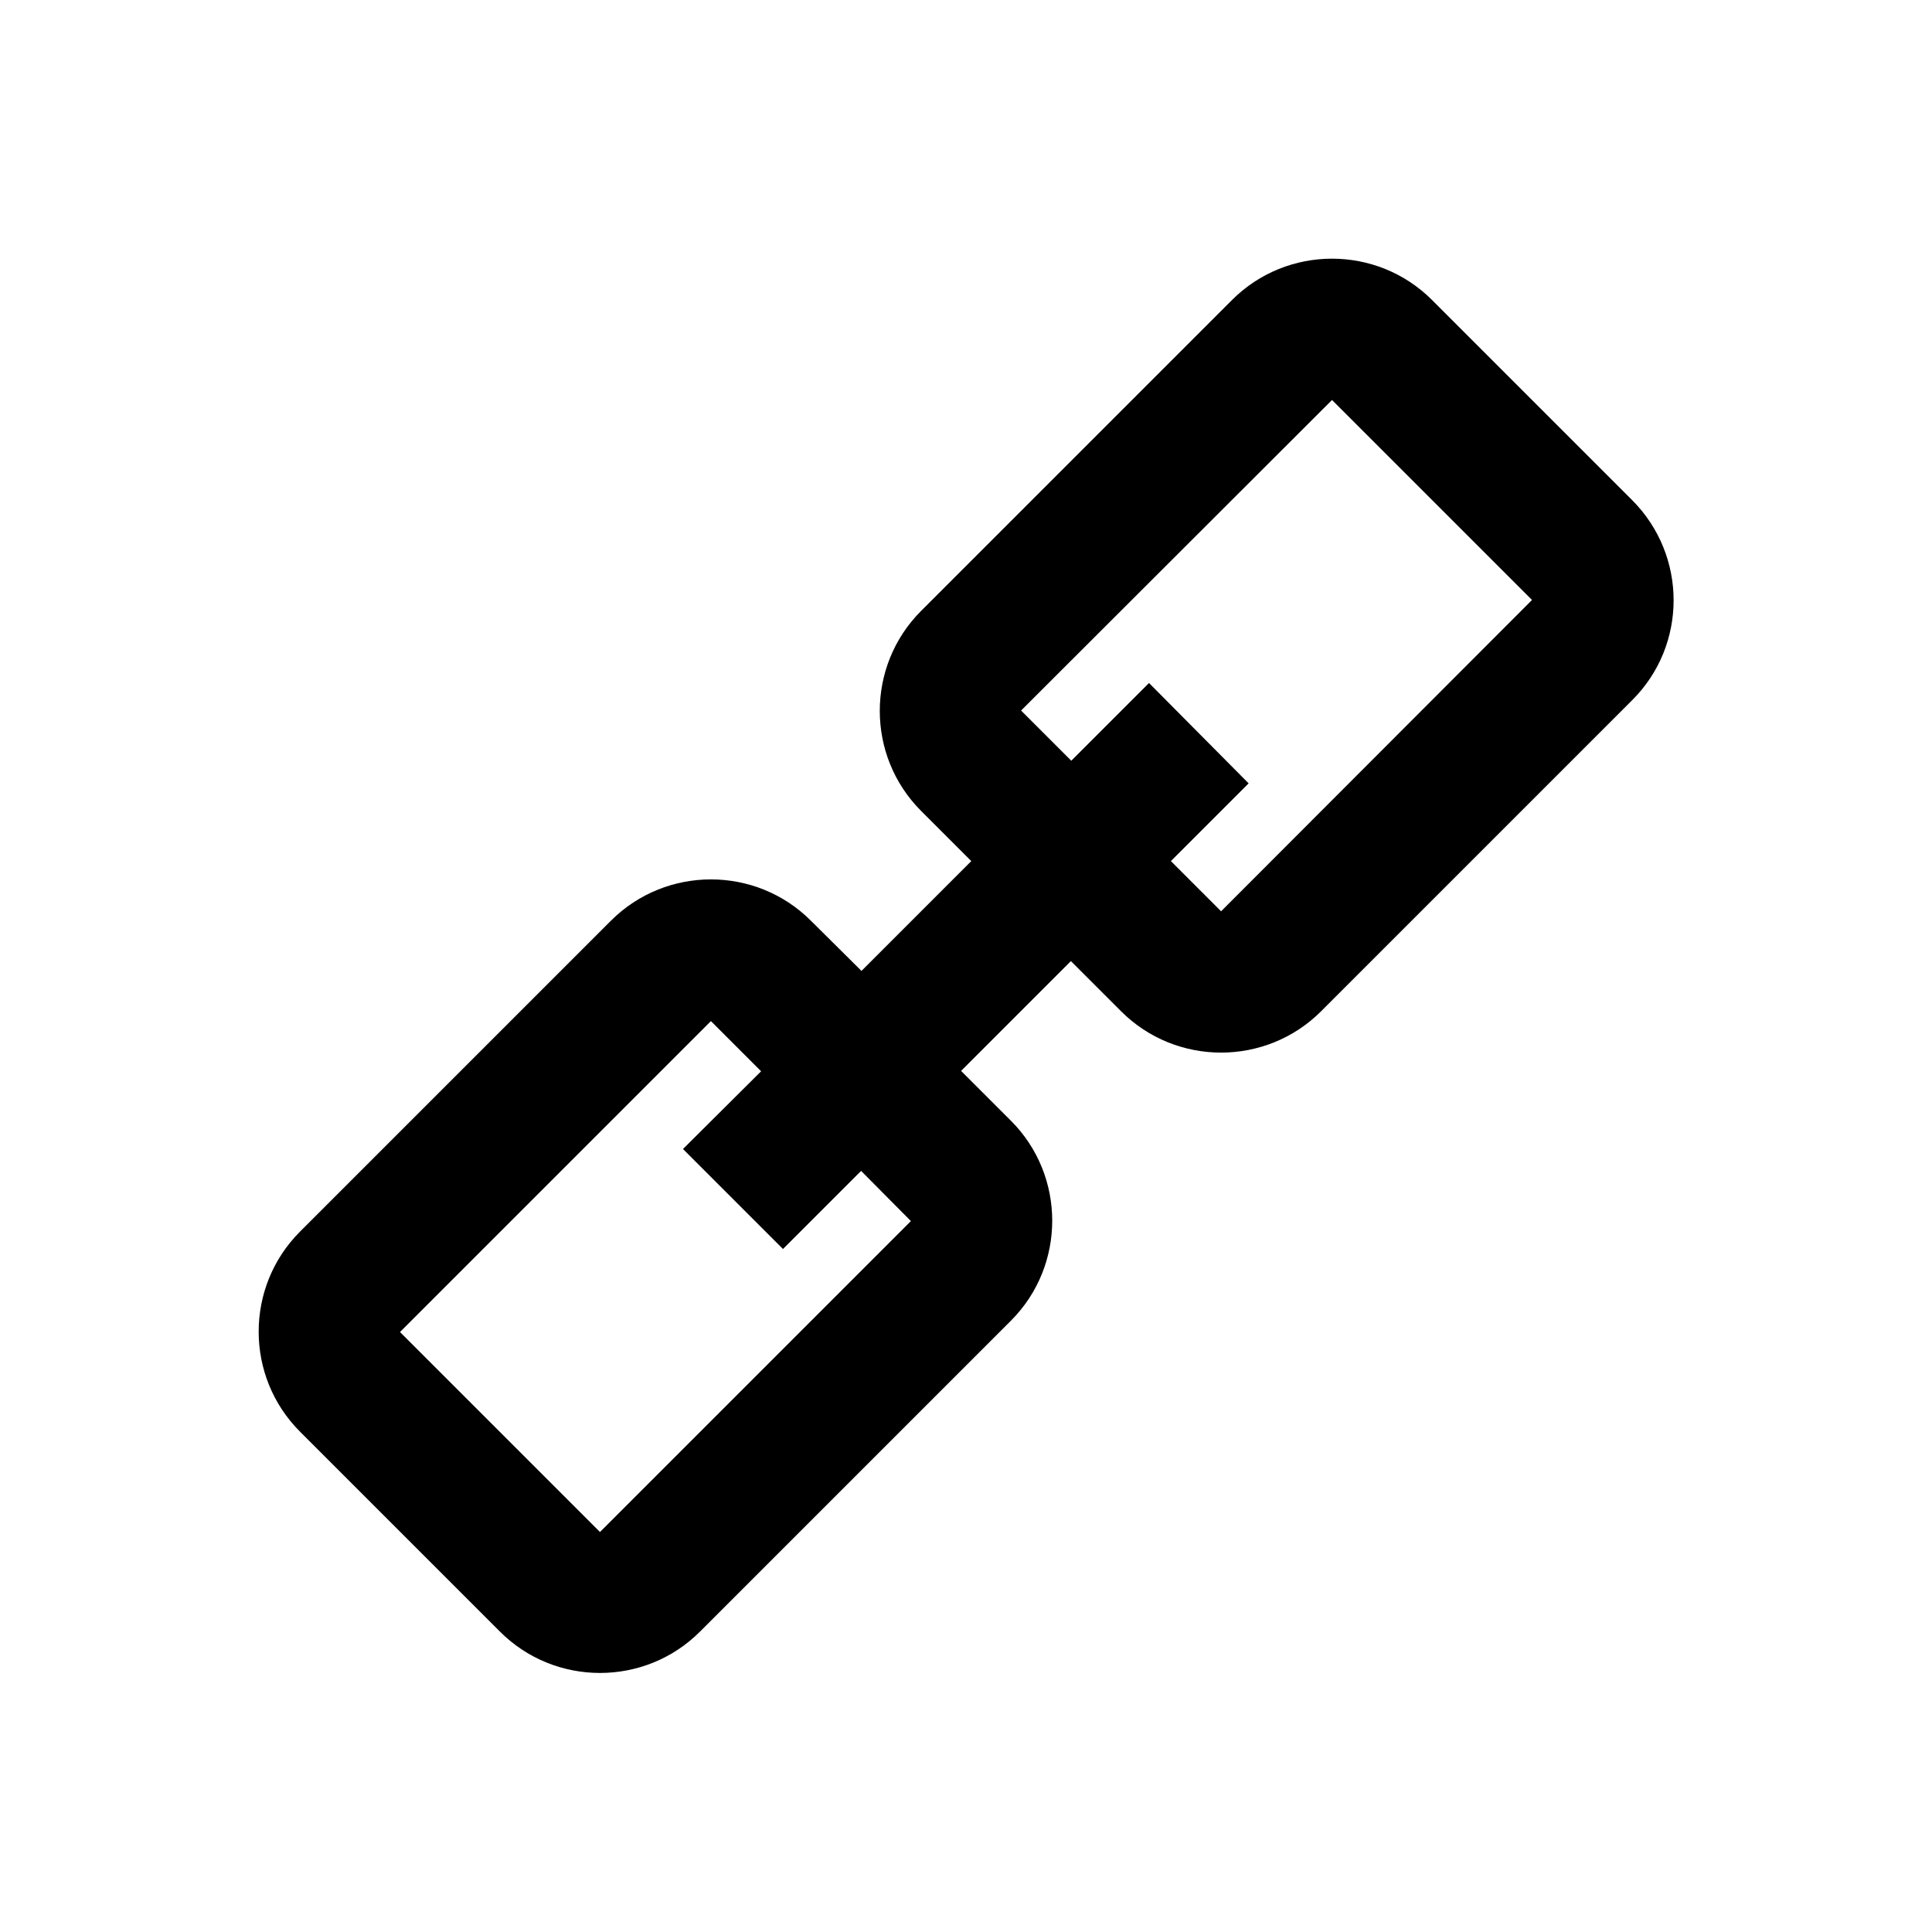 <?xml version="1.0" encoding="utf-8"?>
<!-- Generator: Adobe Illustrator 18.0.0, SVG Export Plug-In . SVG Version: 6.00 Build 0)  -->
<!DOCTYPE svg PUBLIC "-//W3C//DTD SVG 1.1//EN" "http://www.w3.org/Graphics/SVG/1.1/DTD/svg11.dtd">
<svg version="1.1" id="Layer_1" xmlns="http://www.w3.org/2000/svg" xmlns:xlink="http://www.w3.org/1999/xlink" x="0px" y="0px"
	 viewBox="0 0 512 512" enable-background="new 0 0 512 512" xml:space="preserve">
<path d="M432.5,132.5l-53-53c-14.6-14.6-38.4-14.6-53,0l-82.4,82.4c-14.6,14.6-14.6,38.4,0,53l13.3,13.3l-29.1,29.1L214.9,244
	c-14.6-14.6-38.4-14.6-53,0l-82.4,82.4c-14.6,14.6-14.6,38.4,0,53l53,53c14.6,14.6,38.4,14.6,53,0l82.4-82.4
	c14.6-14.6,14.6-38.4,0-53l-13.2-13.2l29.1-29.1l13.3,13.3c14.6,14.6,38.4,14.6,53,0l82.4-82.4C447.2,171,447.2,147.2,432.5,132.5z
	 M241.4,323.6L159,406l-53-53l82.4-82.4l13.3,13.3L181,304.5l26.5,26.5l20.7-20.7L241.4,323.6z M323.6,241.5l-13.3-13.3l20.6-20.6
	L304.5,181l-20.6,20.6l-13.3-13.3L353,106l53,53L323.6,241.5z"/>
</svg>
